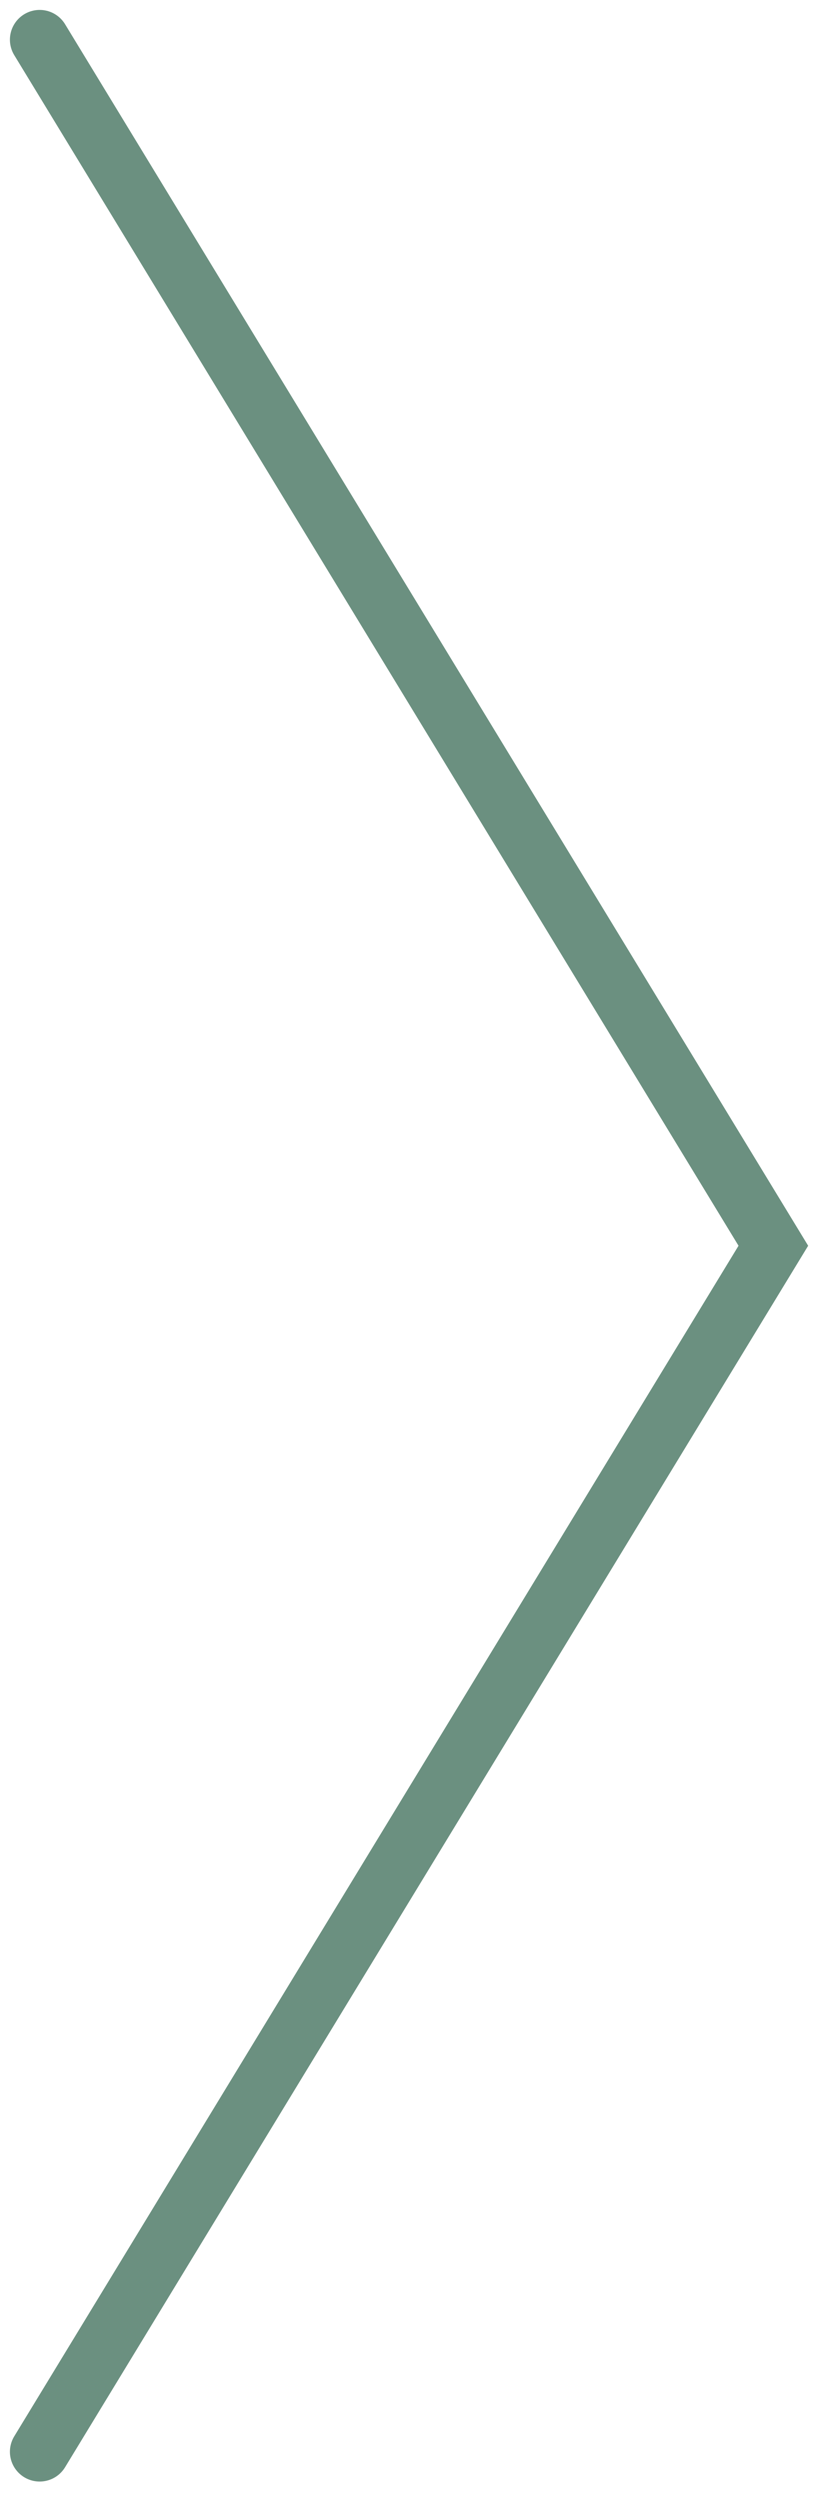 <?xml version="1.0" encoding="UTF-8"?> <svg xmlns="http://www.w3.org/2000/svg" width="41" height="126" viewBox="0 0 41 126" fill="none"><path d="M2 123.571L39 62.786L2 2" stroke="#6B9080" stroke-width="3" stroke-linecap="round"></path></svg> 